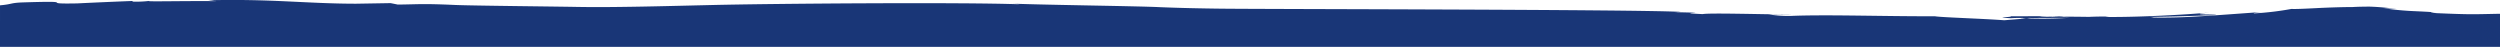 <?xml version="1.0" encoding="UTF-8"?> <svg xmlns="http://www.w3.org/2000/svg" width="1919" height="36" viewBox="0 0 1919 36">  <defs> <style> .cls-1 { fill: #193677; fill-rule: evenodd; } </style> </defs> <path id="_2" data-name="2" class="cls-1" d="M2876.31,3660.1c-6.07-.52-5.83-0.98,1.03-0.48-9.5-.73-13.65-0.83-18.19-1.06a223.269,223.269,0,0,1-23.67-2.27l10.08,0.54c-11.4-1.39-16.72-1.6-20.7-1.75-2,0-3.69.03-5.66,0.06s-4.2.09-7.36,0.27c-7.24,0-18.07.33-27.53,0.82s-17.53.84-19.22,0.6a231.566,231.566,0,0,1-28.75,3.45c-1.84-.15,3.01-0.72,5.45-1.03-18.97,1.34-33.03,2.43-45.65,3.18-12.62.82-23.77,1.21-36.89,1.03a14.909,14.909,0,0,0-4.41-.45c27.86-.34,50.52-1.46,52.18-1.52-0.22-.71-24.28.13-5.06-1.84-19.44,1.7-52.95,3.48-76.74,3.39-1.16-.06-2.29-0.15-3.17-0.24l2.48-.12c-5.51-.03-10.43.06-15.06,0.27-7.61-.09-12.44-0.18-19.73-0.12-2.82-.66-27.99-0.27-40.18-0.36,1.01,0.91-14.93.73,0,1.51a100.207,100.207,0,0,1,10.4-.15c1.85-.03,3.98-0.03,5.2-0.09-0.25.03-.53,0.06-0.85,0.09,8.02-.06,18.45-0.09,30.28-0.15q-16.515,1.02-33.07.42c0.96-.09,1.96-0.18,2.82-0.27h-4.35c-1.16.03-1.82,0.03-3.36,0.09l4.81,0.18c-6.26.61-13.15,1.15-17.02,1.45-16.66-1.27-48.79-2.21-53.23-3.08-18.64.09-40.46-.28-60.69-0.52s-38.64-.27-50.35.3a98.4,98.4,0,0,1-16.09-1.12c6.1-.03,13.37.18,16.66,0-21.14-.06-62.63-1.36-67.73-0.3-26.62-1.24,15.03-.7-21.61-1.48l4.95-.24c-35.98-1.91-322.76-2.06-353.03-2.46-15.13-.18-30.51-0.48-47.08-1.15-16.6-.87-97-1.81-116.97-2.87,5.54,0.27,8.31.45,9.44,0.66-45.59-1.66-190-.54-236.76.58-23.39.54-46.73,1.18-69.83,1.45-11.55.15-23.05,0.18-34.44-.03-11.35-.24-81.16-0.94-92.38-1.48-25.53-1.15-28.32-.45-43.93-0.3l-5.5-1.11-26.69.45c-37.82-.04-65.42-3.85-113.35-2.64l6.17,0.7c-8.6-.15-22.23-0.06-33.34.03s-19.72.18-18.28-.21a80.918,80.918,0,0,1-12.35.51l-0.54-.48q-21.1.81-42.21,1.85c-32.74.6,5.06-2.27-42.72-.73-8.88.42-6.96,1.33-16.54,2.21V3686H2925v-25.43C2904.93,3660.92,2904.27,3661.32,2876.31,3660.1Zm-303.98,2.89-0.93.12a20.267,20.267,0,0,1,3.19-.46,86.393,86.393,0,0,1,11.93.19c-3.82.05-8.3,0.08-14.19,0.15h0Z" transform="translate(-1006 -3650)"></path> </svg> 
